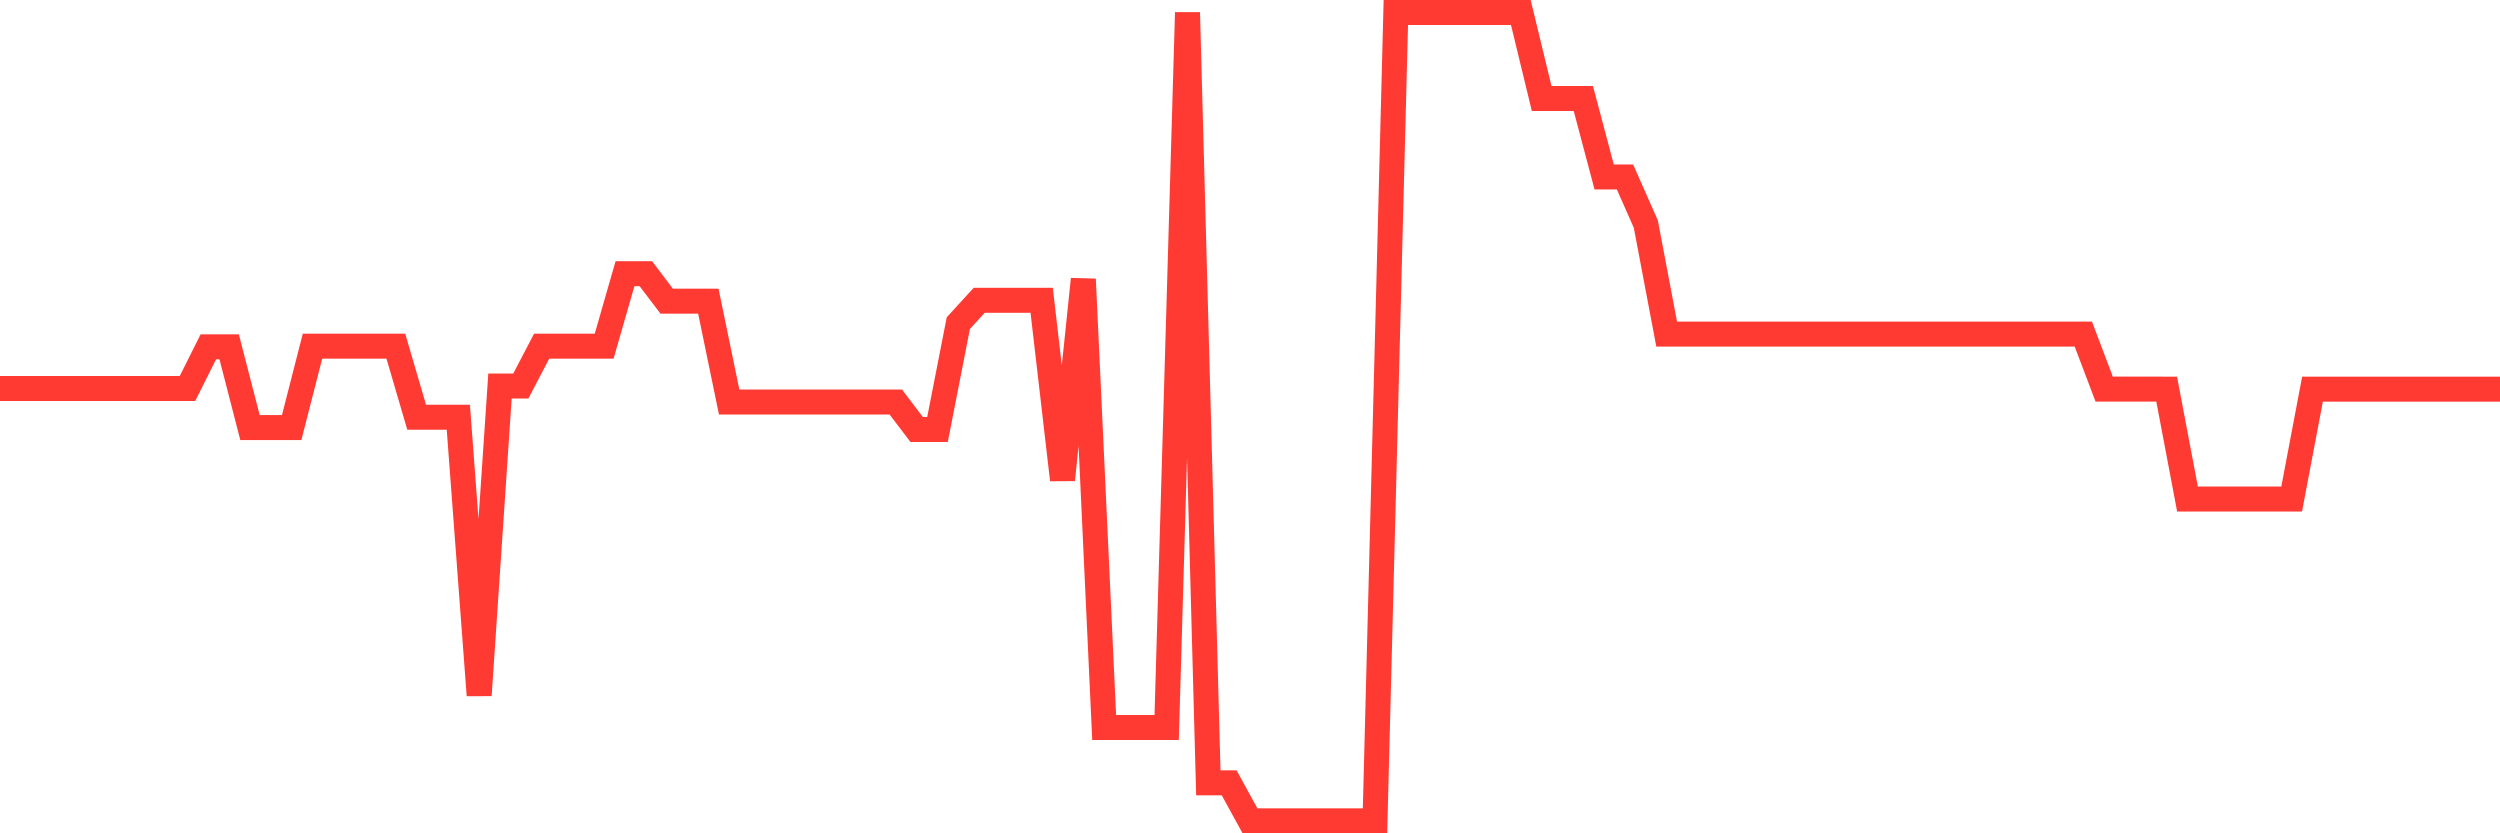 <svg
  xmlns="http://www.w3.org/2000/svg"
  xmlns:xlink="http://www.w3.org/1999/xlink"
  width="120"
  height="40"
  viewBox="0 0 120 40"
  preserveAspectRatio="none"
>
  <polyline
    points="0,18.647 1,18.647 2,18.647 3,18.647 4,18.647 5,18.647 6,18.647 7,18.647 8,18.647 9,18.647 10,16.649 11,16.649 12,20.524 13,20.524 14,20.524 15,16.615 16,16.615 17,16.615 18,16.615 19,16.615 20,20.028 21,20.028 22,20.028 23,33.374 24,18.528 25,18.528 26,16.615 27,16.615 28,16.615 29,16.615 30,13.136 31,13.136 32,14.455 33,14.455 34,14.455 35,19.299 36,19.299 37,19.299 38,19.299 39,19.299 40,19.299 41,19.299 42,19.299 43,19.299 44,20.616 45,20.616 46,15.511 47,14.416 48,14.416 49,14.416 50,14.416 51,23.032 52,13.4 53,34.921 54,34.921 55,34.921 56,34.921 57,0.6 58,37.576 59,37.576 60,39.4 61,39.4 62,39.4 63,39.4 64,39.4 65,39.4 66,39.4 67,0.6 68,0.6 69,0.6 70,0.6 71,0.6 72,0.6 73,0.6 74,4.728 75,4.728 76,4.728 77,8.495 78,8.495 79,10.757 80,16.037 81,16.037 82,16.037 83,16.037 84,16.037 85,16.037 86,16.037 87,16.037 88,16.037 89,16.037 90,16.037 91,16.037 92,16.037 93,16.037 94,16.037 95,16.037 96,16.037 97,16.037 98,16.037 99,16.037 100,16.037 101,18.676 102,18.676 103,18.676 104,18.679 105,23.955 106,23.955 107,23.955 108,23.955 109,23.955 110,23.955 111,18.679 112,18.679 113,18.679 114,18.679 115,18.679 116,18.679 117,18.679 118,18.679 119,18.679 120,18.679"
    fill="none"
    stroke="#ff3a33"
    stroke-width="1.2"
  >
  </polyline>
</svg>